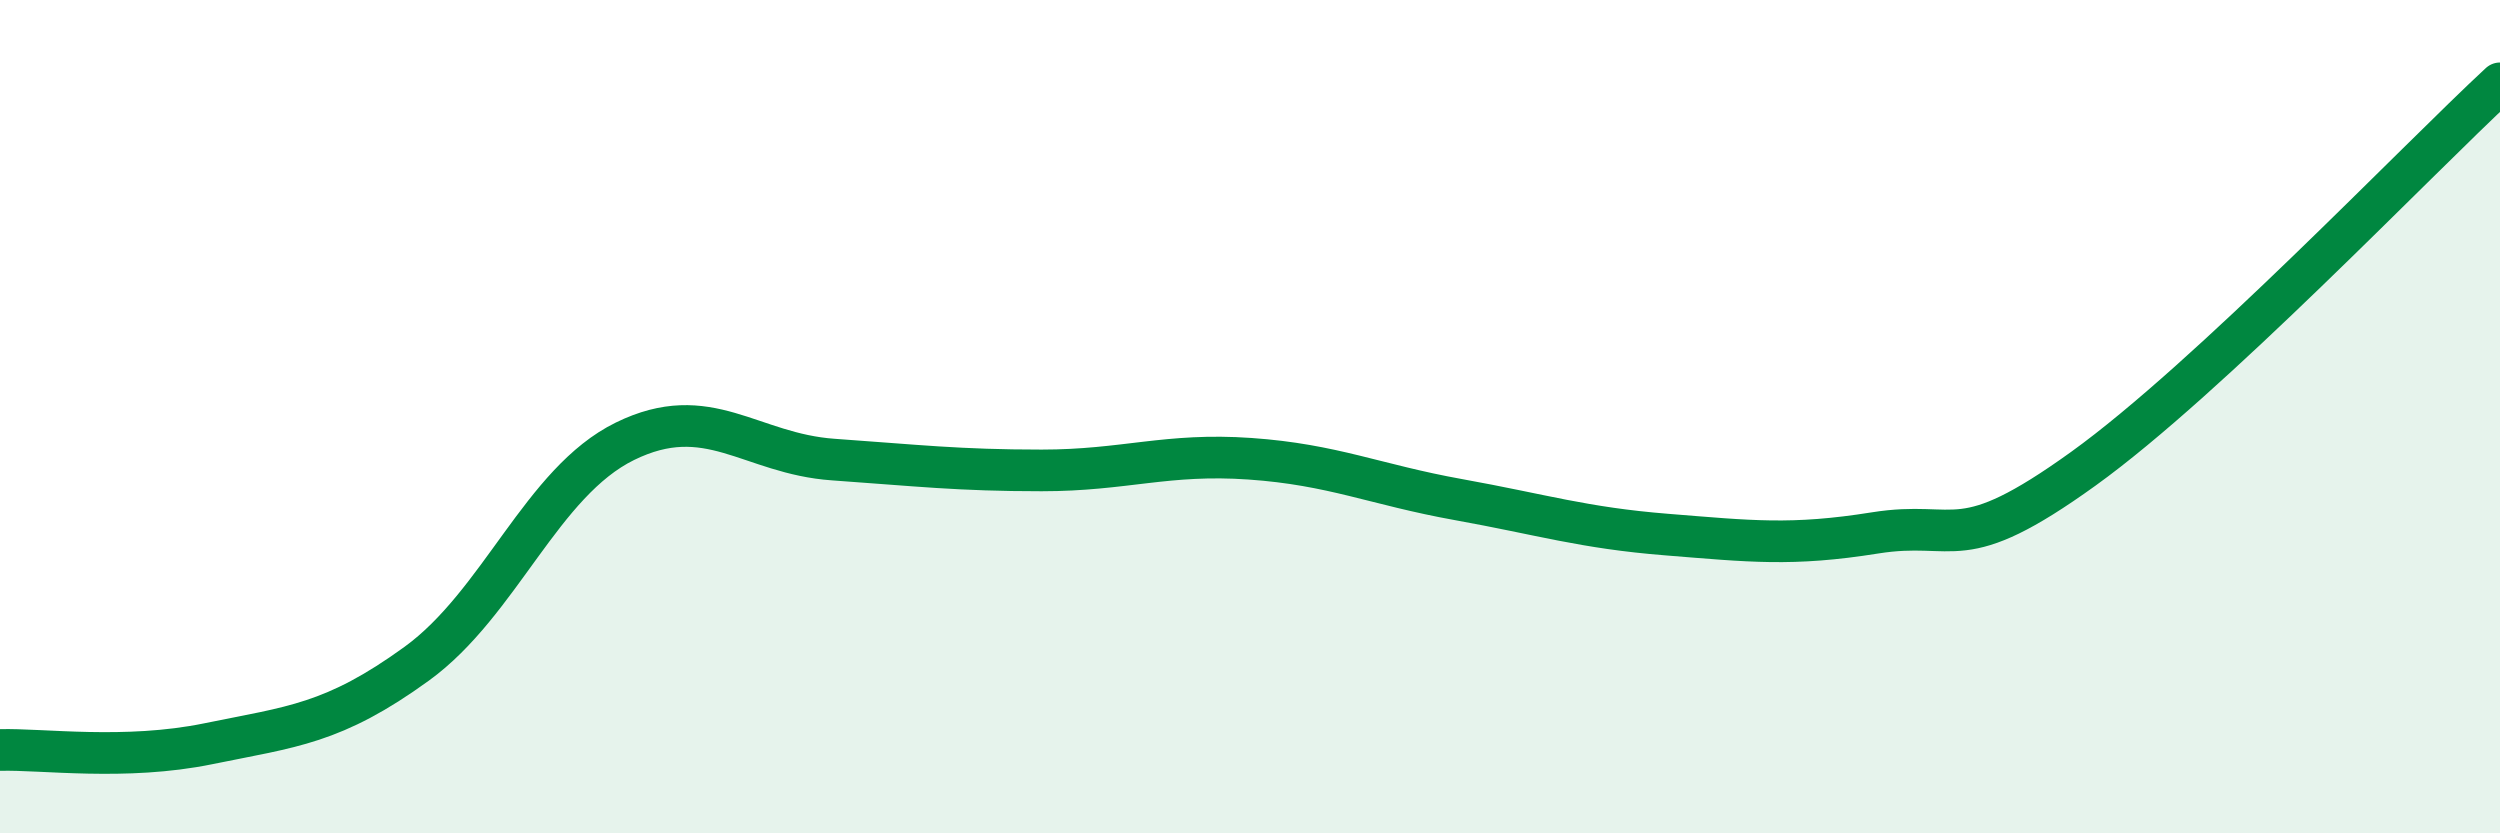 
    <svg width="60" height="20" viewBox="0 0 60 20" xmlns="http://www.w3.org/2000/svg">
      <path
        d="M 0,18 C 1,17.97 3,18.26 5,17.85 C 7,17.44 8,17.38 10,15.93 C 12,14.48 13,11.57 15,10.59 C 17,9.61 18,10.89 20,11.03 C 22,11.17 23,11.29 25,11.29 C 27,11.29 28,10.87 30,11.01 C 32,11.15 33,11.63 35,11.99 C 37,12.35 38,12.67 40,12.83 C 42,12.99 43,13.11 45,12.79 C 47,12.47 47,13.41 50,11.25 C 53,9.09 58,3.85 60,2L60 20L0 20Z"
        fill="#008740"
        opacity="0.1"
        stroke-linecap="round"
        stroke-linejoin="round"
      />
      <path
        d="M 0,18 C 1,17.97 3,18.26 5,17.85 C 7,17.44 8,17.38 10,15.93 C 12,14.48 13,11.57 15,10.59 C 17,9.61 18,10.89 20,11.03 C 22,11.17 23,11.29 25,11.29 C 27,11.29 28,10.87 30,11.01 C 32,11.15 33,11.63 35,11.99 C 37,12.35 38,12.67 40,12.83 C 42,12.99 43,13.11 45,12.79 C 47,12.47 47,13.41 50,11.25 C 53,9.09 58,3.85 60,2"
        stroke="#008740"
        stroke-width="1"
        fill="none"
        stroke-linecap="round"
        stroke-linejoin="round"
      />
    </svg>
  